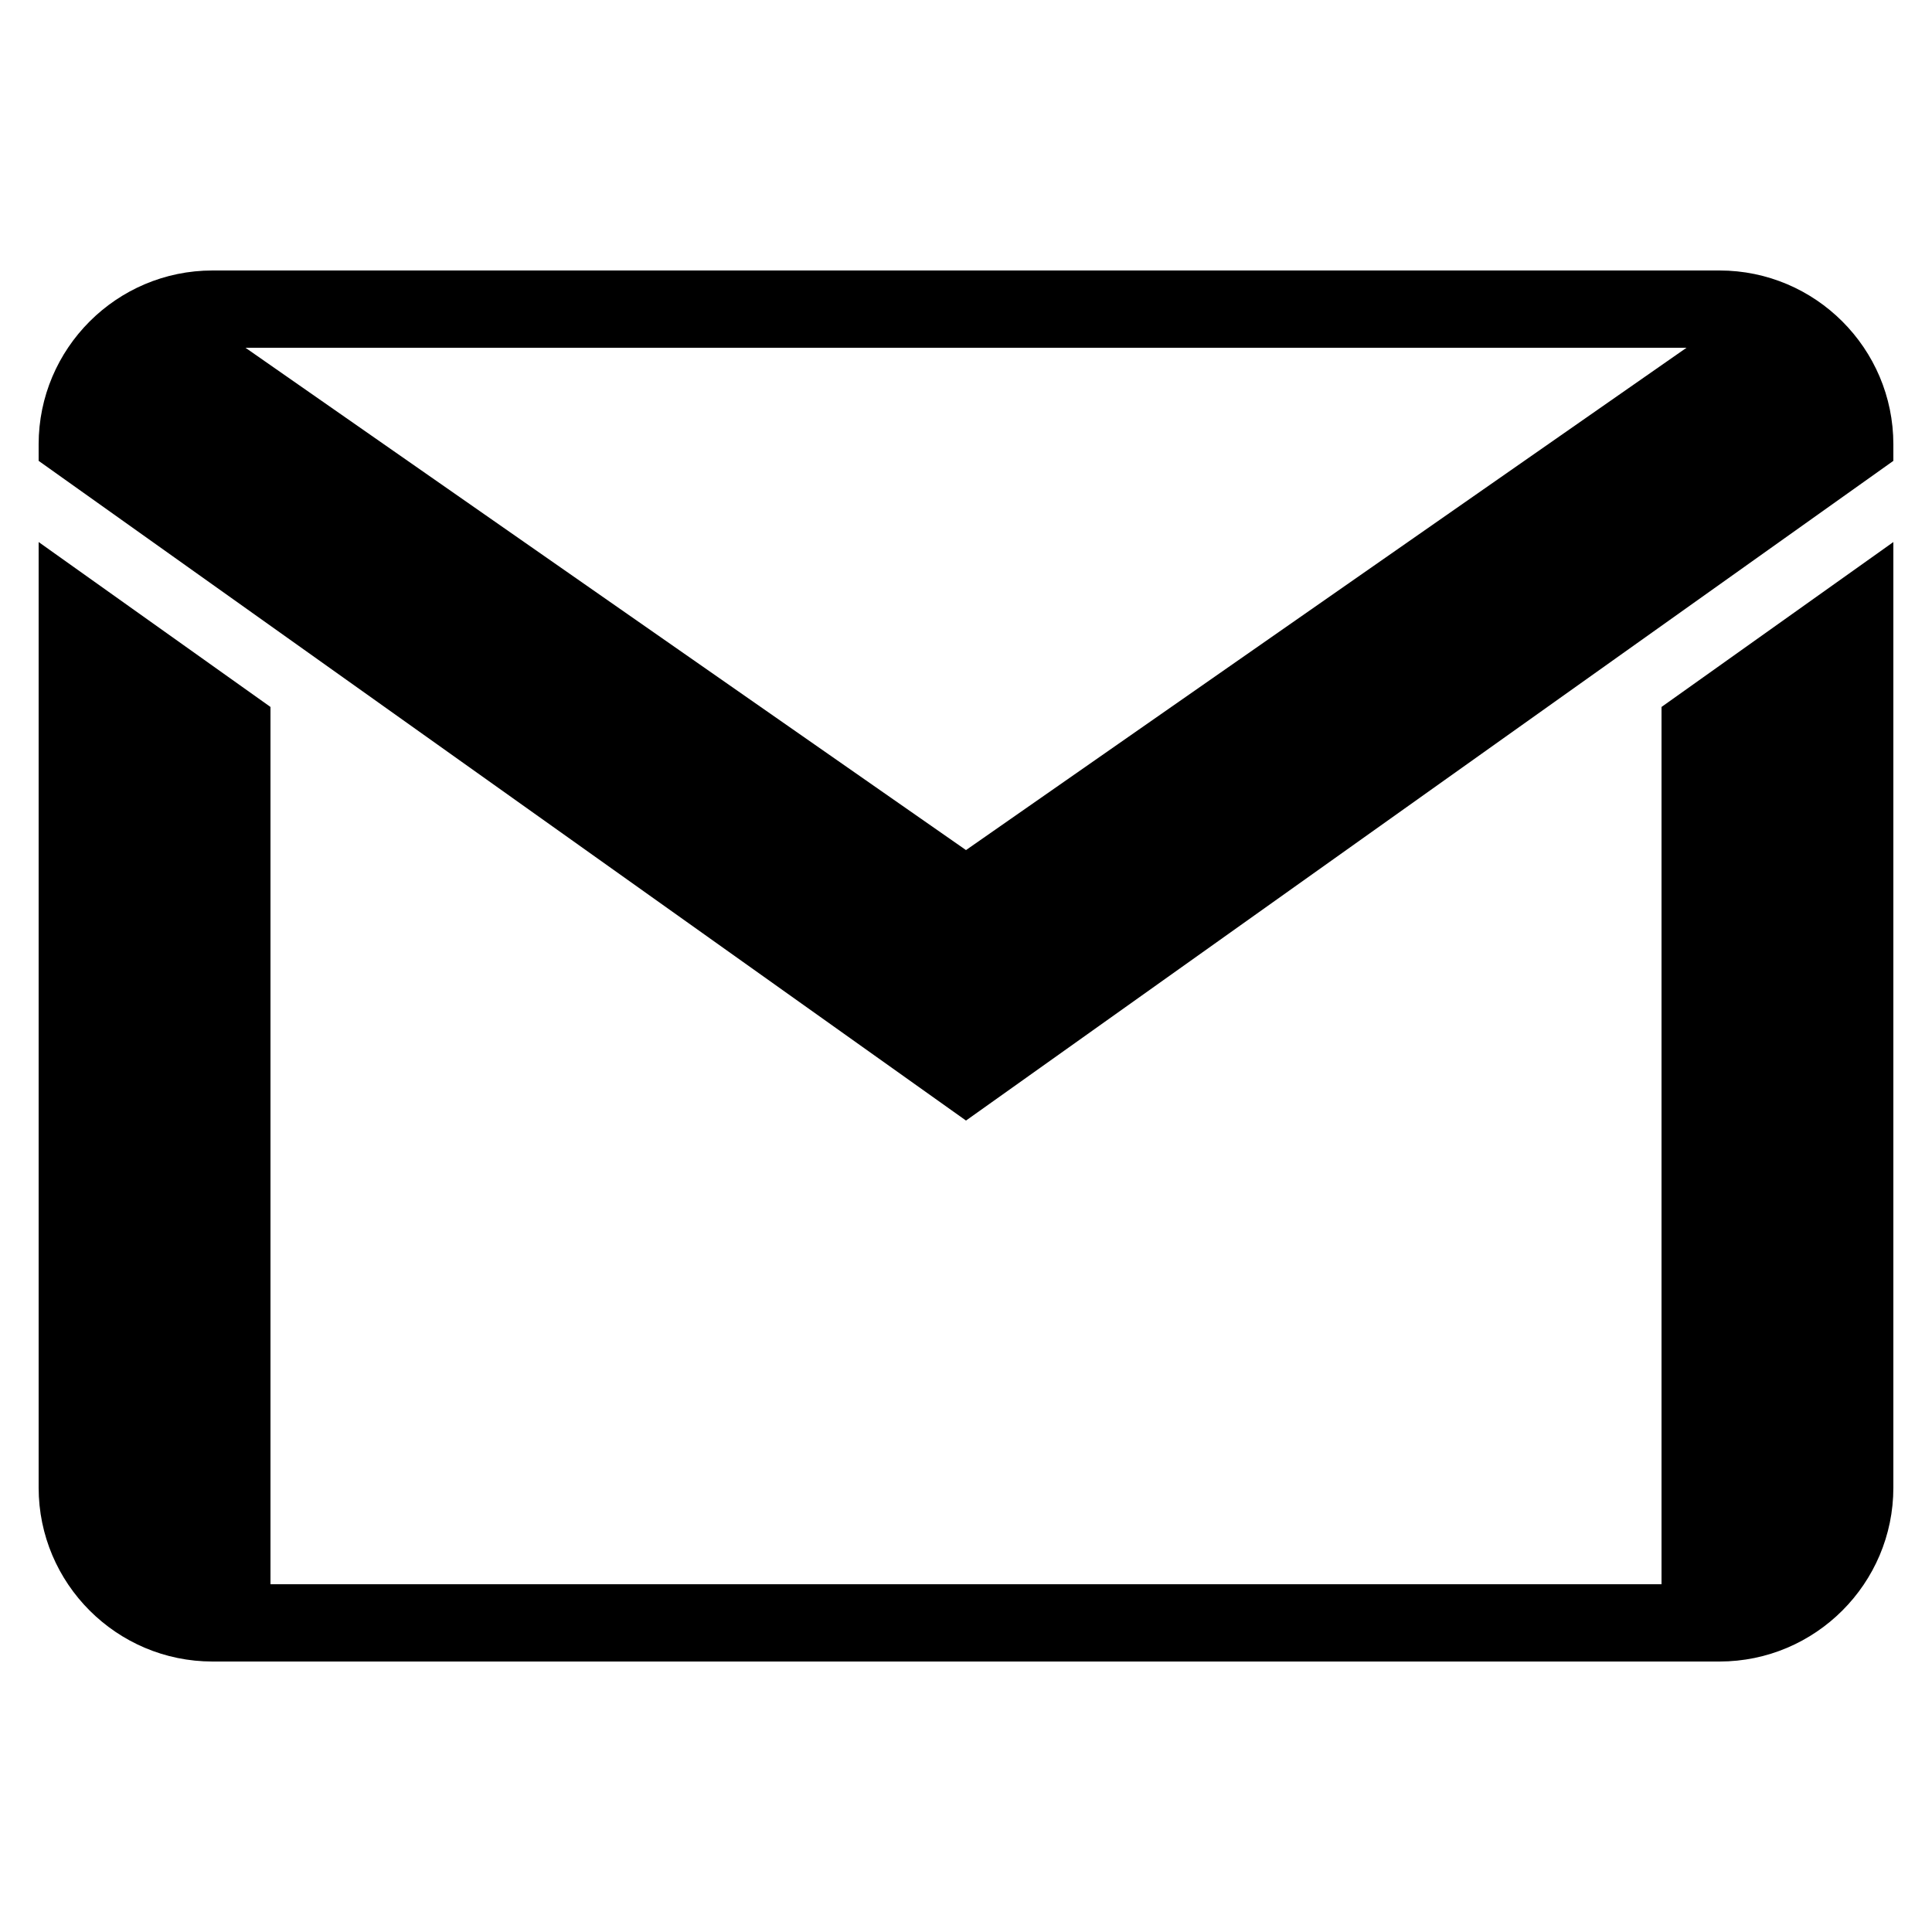 <svg fill="#000000" xmlns="http://www.w3.org/2000/svg"  viewBox="0 0 50 50" width="30px" height="30px"><path d="M43 41H25v2h19.5c2.481 0 4.5-2.019 4.5-4.5V14.028l-6 4.268V41zM44.5 7H25v2h18.647L25 22v7l24-17.073V11.5C49 9.019 46.981 7 44.5 7zM7 41h18v2H5.5C3.019 43 1 40.981 1 38.5V14.028l6 4.268V41zM5.5 7H25v2H6.353L25 22v7L1 11.927V11.5C1 9.019 3.019 7 5.5 7z"/></svg>